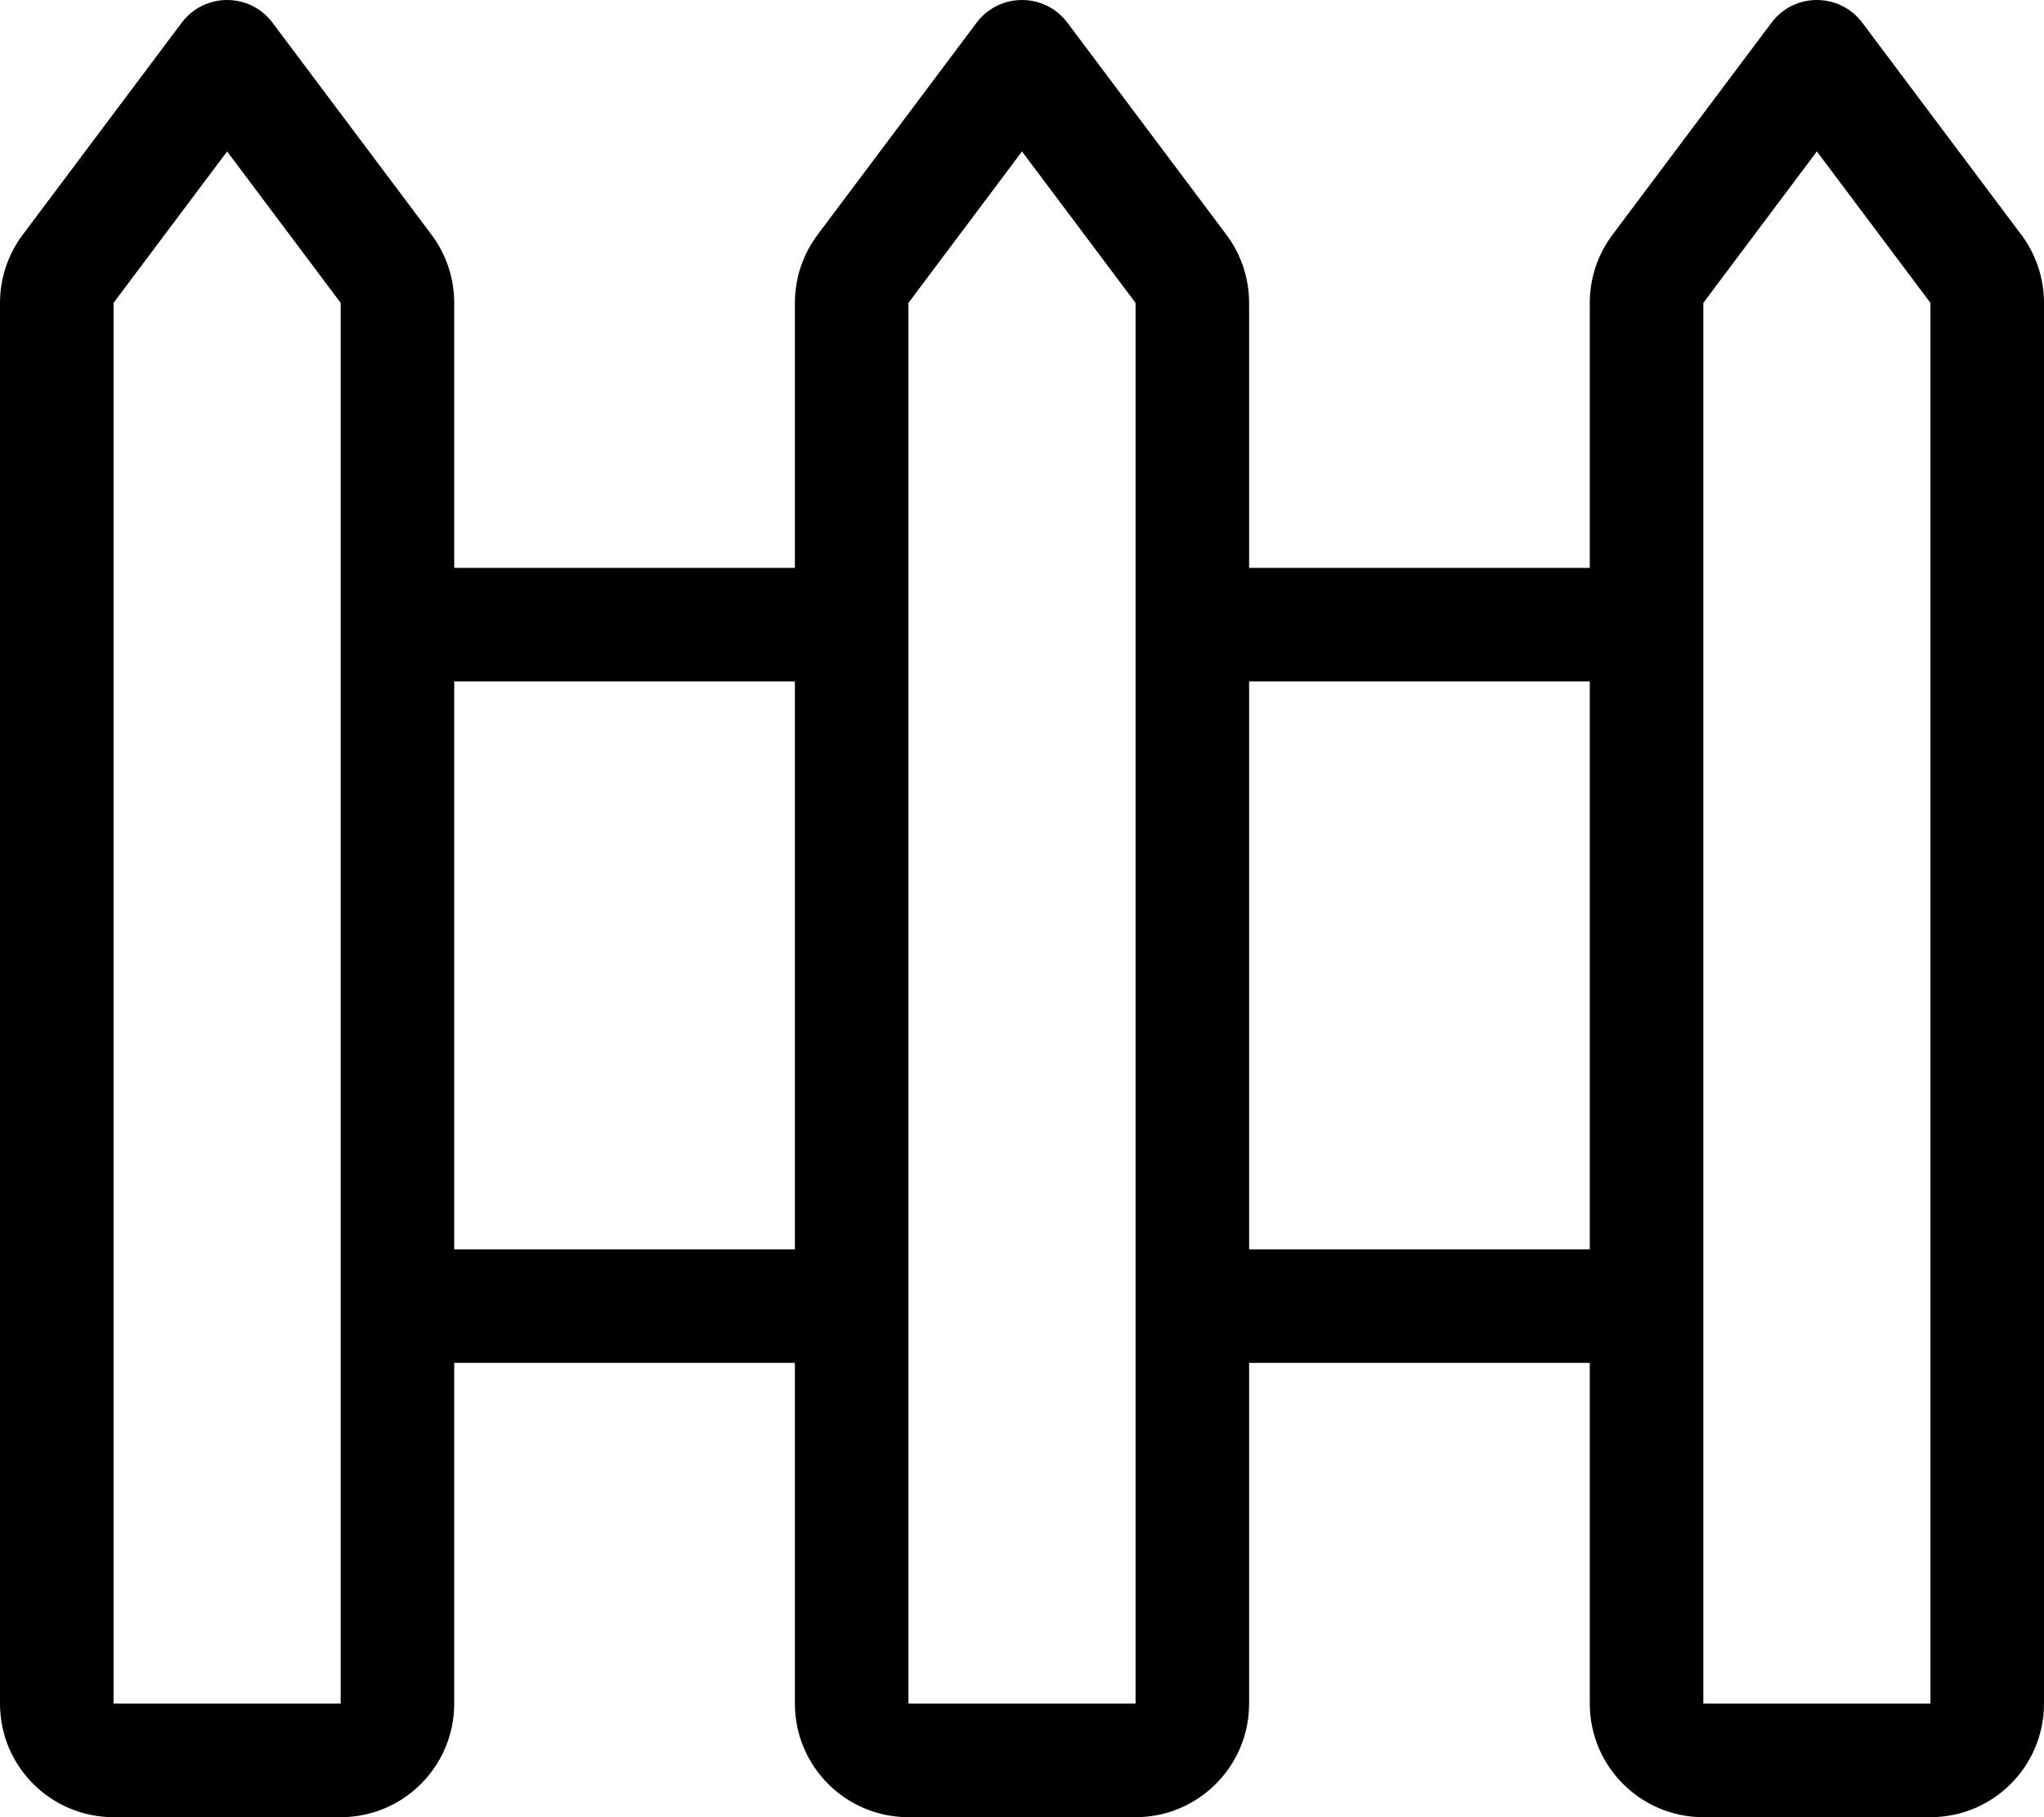 <svg xmlns="http://www.w3.org/2000/svg" viewBox="0 0 576 512"><!-- Font Awesome Pro 6.0.0-alpha2 by @fontawesome - https://fontawesome.com License - https://fontawesome.com/license (Commercial License) --><path d="M569.6 66.135L524.799 6.402C521.6 2.135 516.799 0 512 0C507.199 0 502.4 2.135 499.199 6.402L454.398 66.135C450.244 71.674 448 78.412 448 85.336V160H352V85.336C352 78.412 349.754 71.674 345.6 66.135L300.799 6.402C297.6 2.135 292.799 0 288 0C283.199 0 278.4 2.135 275.199 6.402L230.398 66.135C226.244 71.674 224 78.412 224 85.336V160H128V85.336C128 78.412 125.756 71.674 121.602 66.135L76.801 6.402C73.6 2.135 68.801 0 64 0C59.201 0 54.4 2.135 51.201 6.402L6.4 66.135C2.246 71.674 0 78.412 0 85.336V480C0 497.672 14.326 512 32 512H96C113.674 512 128 497.672 128 480V384H224V480C224 497.672 238.326 512 256 512H320C337.674 512 352 497.672 352 480V384H448V480C448 497.672 462.326 512 480 512H544C561.674 512 576 497.672 576 480V85.336C576 78.412 573.754 71.674 569.6 66.135ZM96 480H32V85.336L64 42.67L96 85.336V480ZM224 352H128V192H224V352ZM320 480H256L255.998 85.336L287.998 42.668L320 85.336V480ZM448 352H352V192H448V352ZM544 480H480L479.998 85.336L511.998 42.668L544 85.336V480Z"/></svg>